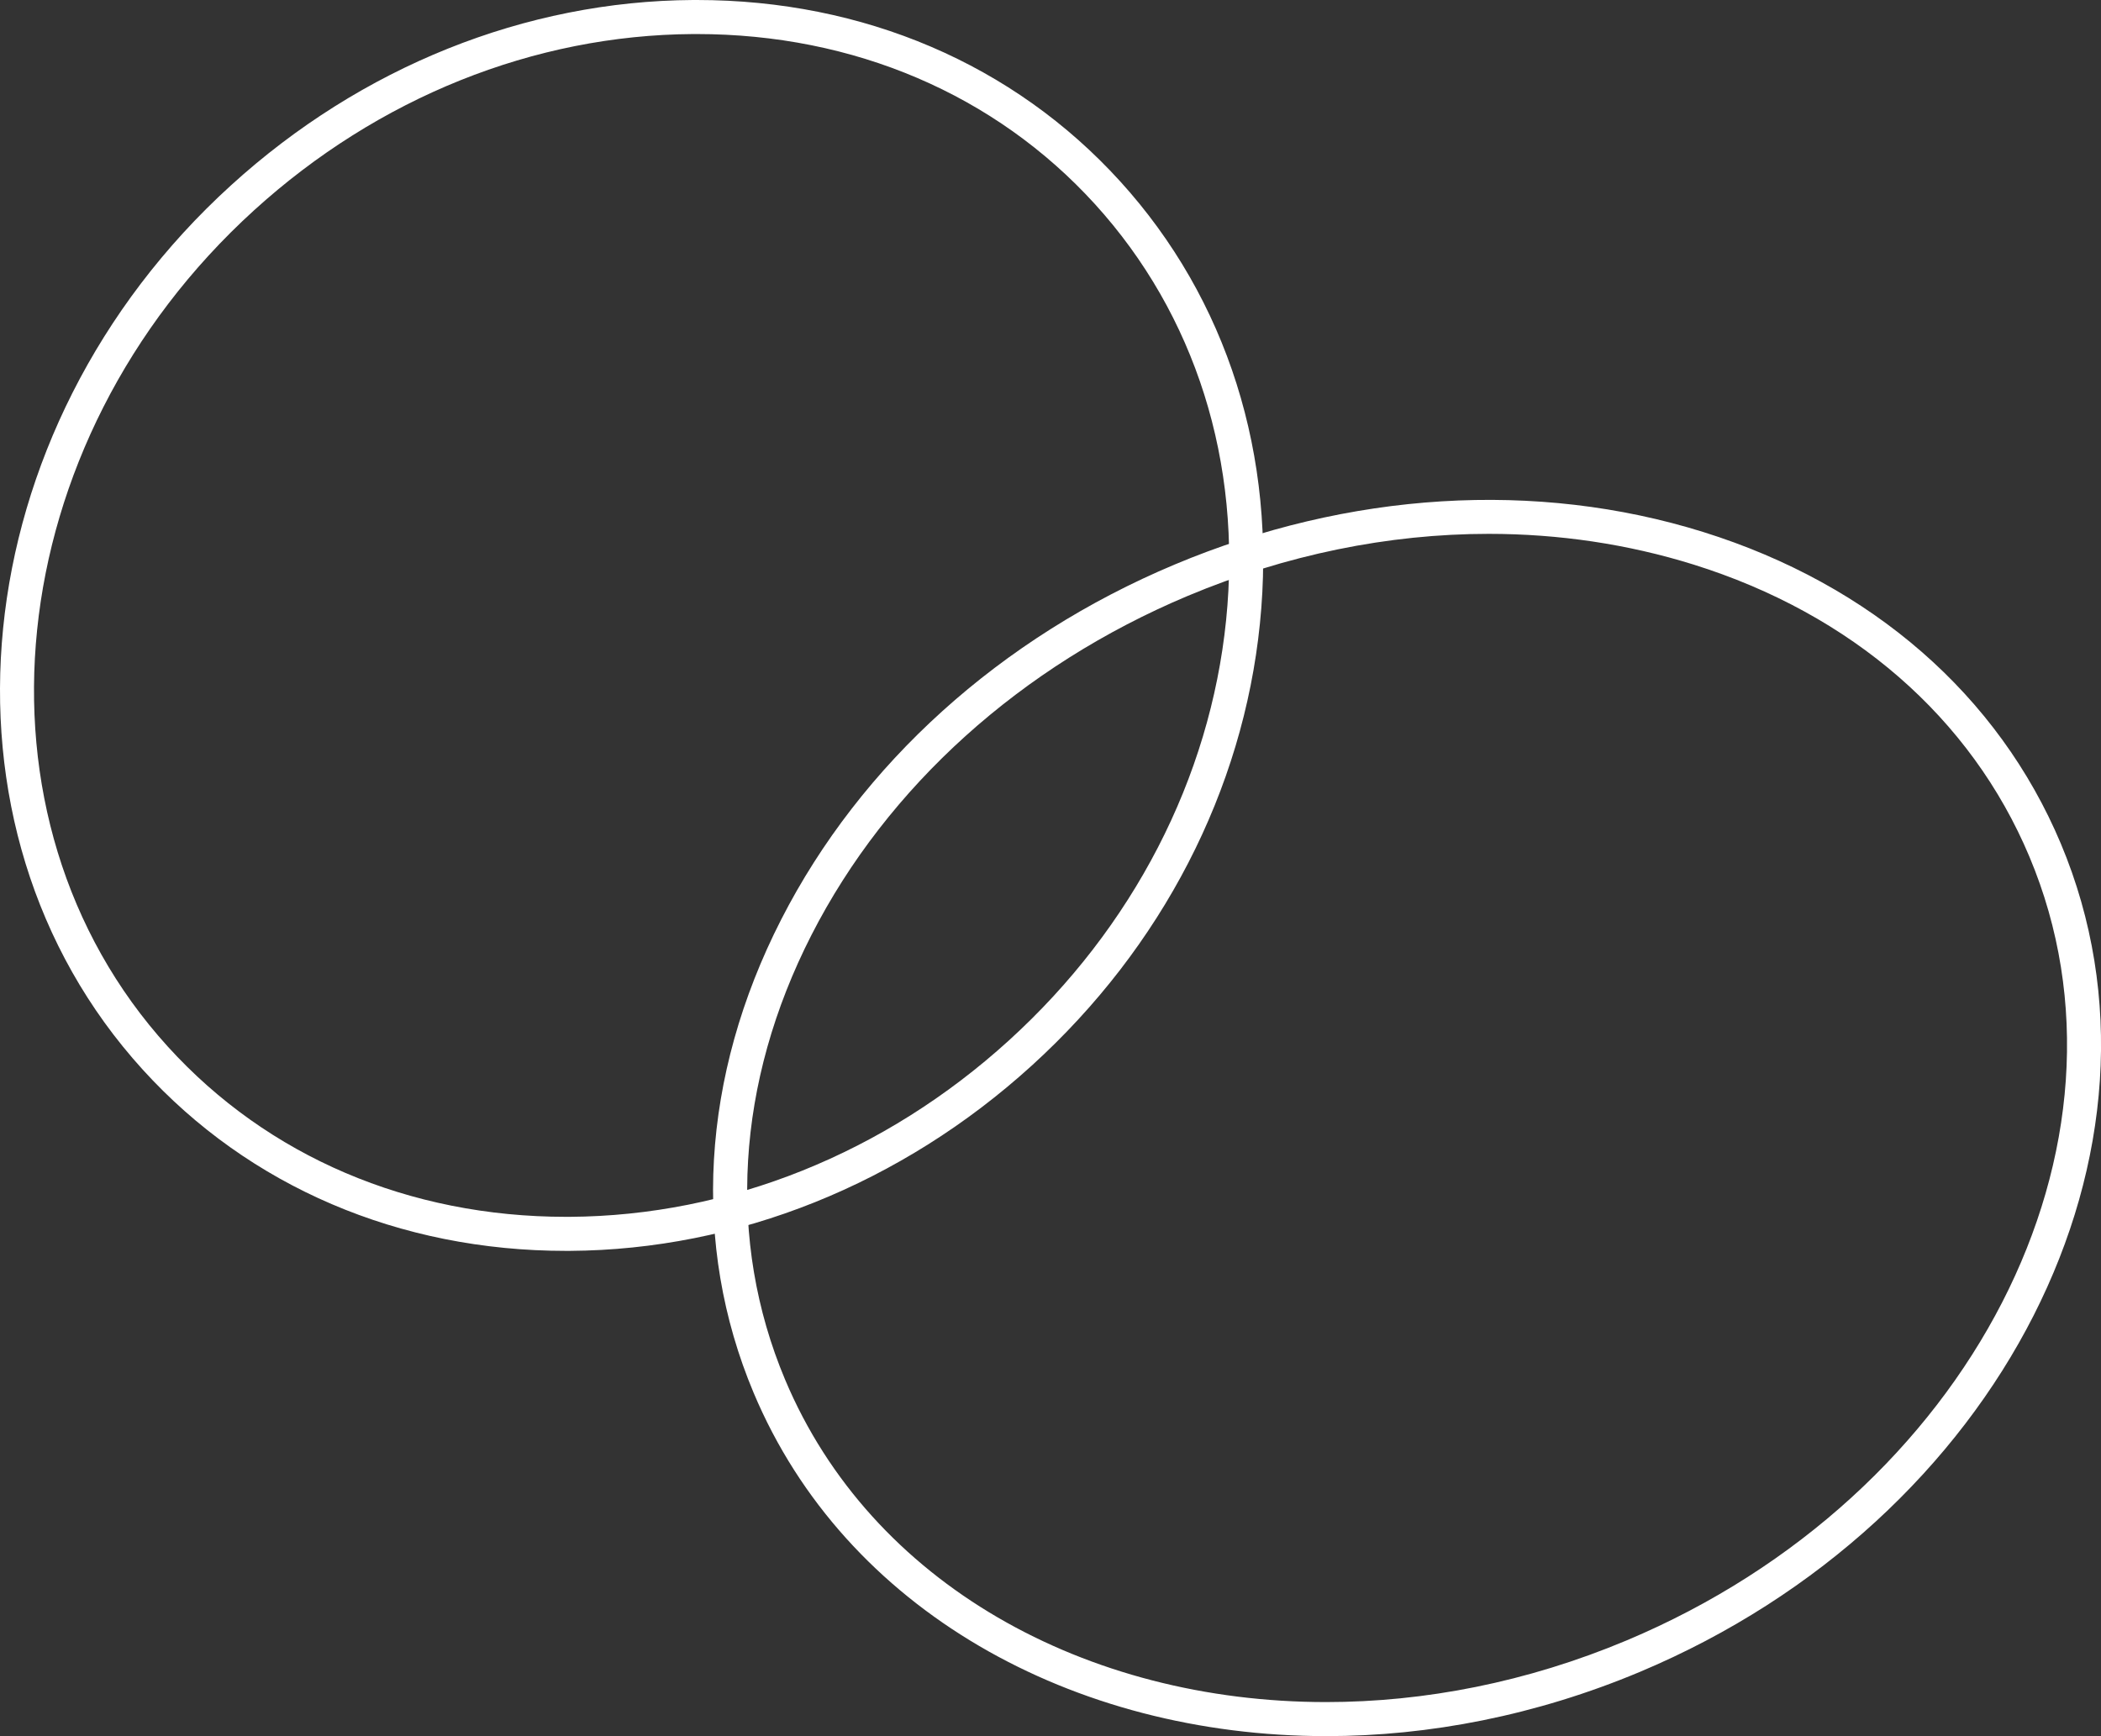 <?xml version="1.0" encoding="utf-8"?>
<!-- Generator: Adobe Illustrator 23.0.3, SVG Export Plug-In . SVG Version: 6.00 Build 0)  -->
<svg version="1.1" id="レイヤー_1" xmlns="http://www.w3.org/2000/svg" xmlns:xlink="http://www.w3.org/1999/xlink" x="0px"
	 y="0px" viewBox="0 0 246.8 203.97" style="enable-background:new 0 0 246.8 203.97;" xml:space="preserve">
<rect x="0" y="0" width="246.8" height="203.97" fill="#333333" stroke="none"/>
<style type="text/css">
	.st0{fill:#FFFFFF;}
</style>
<g>
	<path class="st0" d="M155.81,203.97c-29.8,0-56.55-14.81-67.28-40.33c-7.33-17.43-6.18-37.18,3.23-55.6
		c9.35-18.3,25.76-33.12,46.21-41.71c20.45-8.59,42.52-9.95,62.13-3.82c19.74,6.17,34.65,19.17,41.98,36.6
		c15.07,35.87-7.1,79.52-49.44,97.31C180.44,201.54,167.87,203.97,155.81,203.97z M174.88,62.72c-11.78,0-23.83,2.45-35.36,7.29
		c-19.58,8.23-35.28,22.38-44.2,39.84c-8.86,17.35-9.96,35.9-3.1,52.23c10.09,24,35.34,37.89,63.55,37.89
		c11.56,0,23.61-2.33,35.32-7.25c40.3-16.94,61.52-58.24,47.3-92.07c-6.86-16.33-20.88-28.52-39.48-34.33
		C191.21,63.92,183.11,62.72,174.88,62.72z"/>
	<path class="st0" d="M66.49,146.96c-19.59,0-37.23-7.55-49.72-21.29C-9.16,97.15-4.5,50.53,27.15,21.76
		C42.45,7.84,61.72,0.12,81.4,0c0.15,0,0.3,0,0.45,0c19.59,0,37.23,7.55,49.72,21.29C144.16,35.14,150,53.59,148,73.26
		c-1.98,19.58-11.5,38.03-26.81,51.94c-15.3,13.91-34.57,21.64-54.25,21.76C66.79,146.96,66.64,146.96,66.49,146.96z M81.85,4
		c-0.14,0-0.28,0-0.43,0c-18.7,0.11-37.02,7.47-51.59,20.72C-0.18,52.01-4.71,96.09,19.73,122.98
		c11.72,12.9,28.32,19.98,46.76,19.98c0.14,0,0.28,0,0.43,0c18.7-0.11,37.02-7.47,51.59-20.72c14.57-13.25,23.63-30.79,25.52-49.39
		c1.88-18.52-3.6-35.88-15.41-48.87C116.89,11.09,100.29,4,81.85,4z"/>
</g>
</svg>
